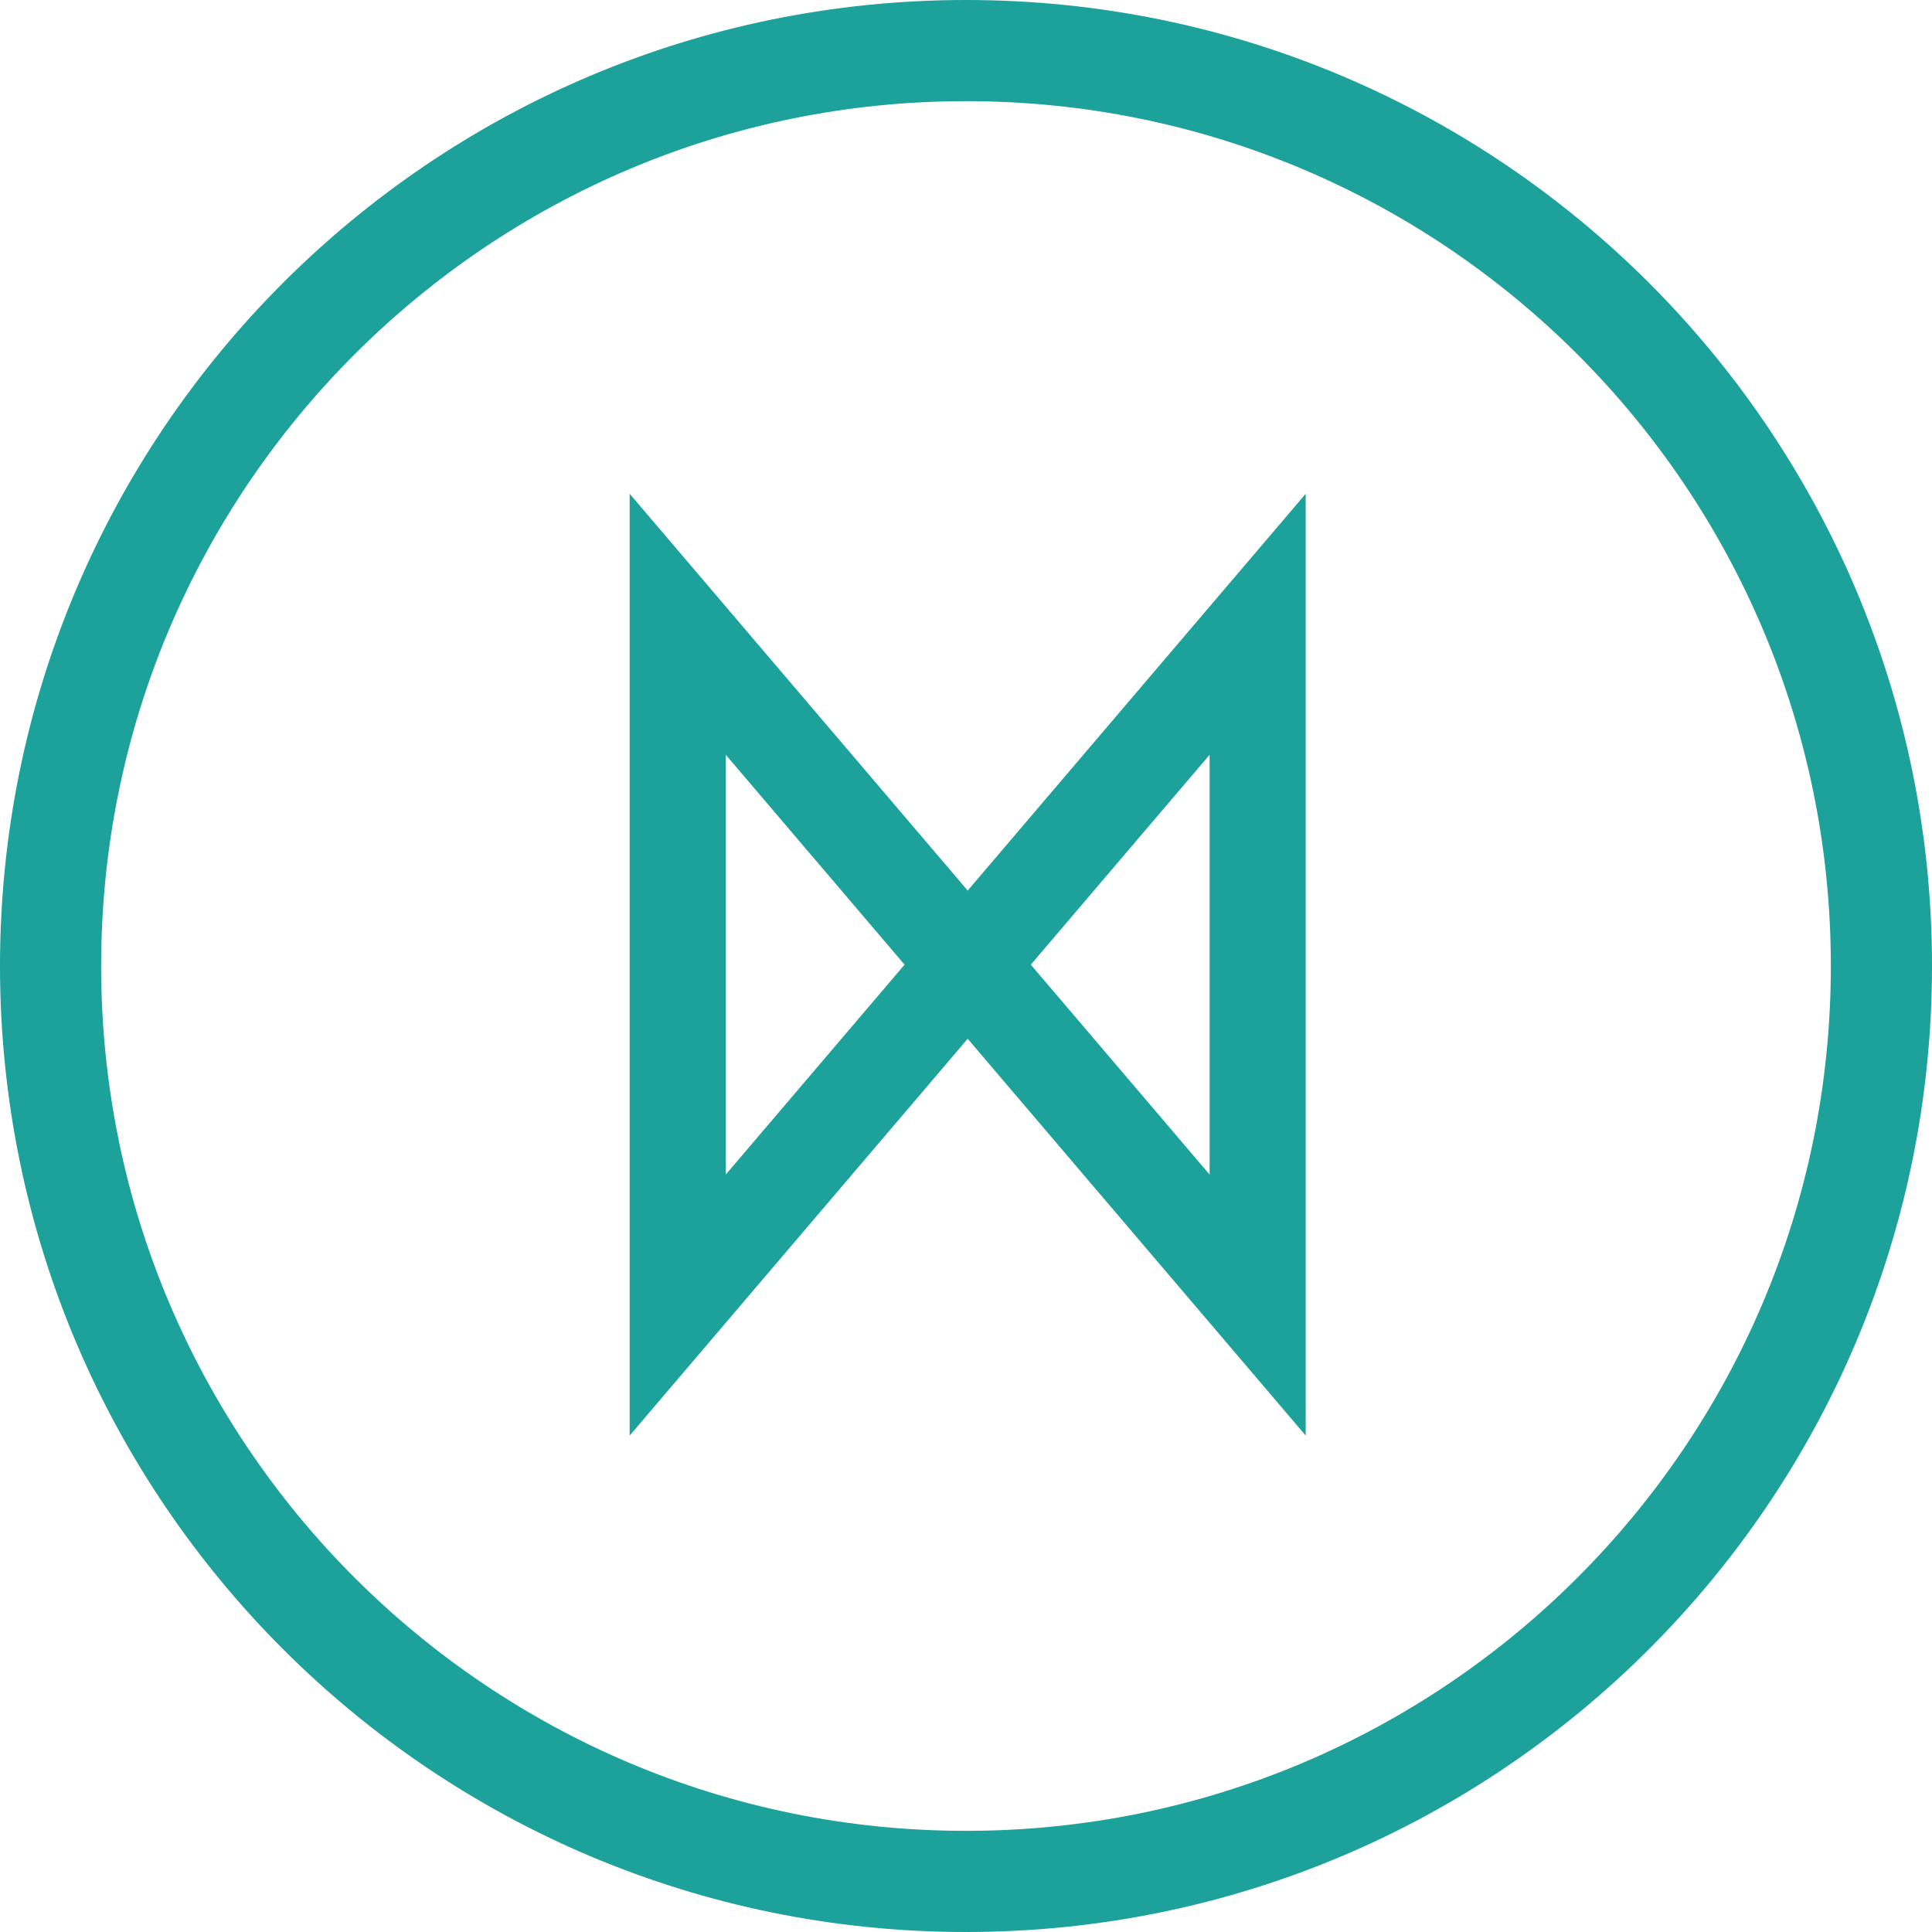 <?xml version="1.0" encoding="UTF-8"?> <svg xmlns="http://www.w3.org/2000/svg" width="382" height="382" viewBox="0 0 382 382" fill="none"> <path d="M191 372C290.964 372 372 290.964 372 191C372 91.037 290.964 10 191 10C91.037 10 10 91.037 10 191C10 290.964 91.037 372 191 372Z" stroke="#1CA19B" stroke-width="20"></path> <path fill-rule="evenodd" clip-rule="evenodd" d="M247.145 122.135L250.667 118V123.432V202.614V258.041V263.473L247.145 259.338L191.334 193.821L135.522 259.338L132 263.473V258.041V194.696V123.432V118L135.523 122.135L191.334 187.652L247.145 122.135ZM193.961 190.736L246.667 252.609V202.614V128.864L193.961 190.736ZM188.706 190.736L136 128.864V202.614V252.609L188.706 190.736Z" fill="#1CA19B"></path> <path d="M250.667 118H258.167V97.63L244.958 113.137L250.667 118ZM247.145 122.135L252.854 126.999L247.145 122.135ZM250.667 202.614H243.167V210.114H250.667V202.614ZM250.667 202.614H258.167V195.114H250.667V202.614ZM250.667 263.473L244.958 268.337L258.167 283.843V263.473H250.667ZM247.145 259.338L241.436 264.202L247.145 259.338ZM191.334 193.821L197.043 188.957L191.334 182.255L185.624 188.957L191.334 193.821ZM135.522 259.338L141.232 264.202L135.522 259.338ZM132 263.473H124.5V283.843L137.709 268.337L132 263.473ZM132 194.696V187.196H124.5V194.696H132ZM132 194.696V202.196H139.5V194.696H132ZM132 118L137.71 113.137L124.5 97.63V118H132ZM135.523 122.135L141.232 117.272L135.523 122.135ZM191.334 187.652L185.624 192.516L191.334 199.218L197.043 192.516L191.334 187.652ZM193.961 190.736L188.252 185.873L184.109 190.736L188.252 195.6L193.961 190.736ZM246.667 252.609L240.958 257.473L254.167 272.979V252.609H246.667ZM246.667 202.614H254.167V195.114H246.667V202.614ZM246.667 202.614H239.167V210.114H246.667V202.614ZM246.667 128.864H254.167V108.494L240.958 124.001L246.667 128.864ZM188.706 190.736L194.416 195.6L198.559 190.736L194.416 185.873L188.706 190.736ZM136 128.864L141.71 124.001L128.5 108.494V128.864H136ZM136 202.614V210.114H143.5V202.614H136ZM136 202.614V195.114H128.5V202.614H136ZM136 252.609H128.5V272.979L141.709 257.473L136 252.609ZM244.958 113.137L241.435 117.272L252.854 126.999L256.376 122.863L244.958 113.137ZM258.167 123.432V118H243.167V123.432H258.167ZM258.167 202.614V123.432H243.167V202.614H258.167ZM250.667 210.114V195.114V210.114ZM243.167 202.614V258.041H258.167V202.614H243.167ZM243.167 258.041V263.473H258.167V258.041H243.167ZM256.377 258.61L252.854 254.475L241.436 264.202L244.958 268.337L256.377 258.61ZM252.854 254.475L197.043 188.957L185.624 198.684L241.436 264.202L252.854 254.475ZM141.232 264.202L197.043 198.684L185.624 188.957L129.813 254.475L141.232 264.202ZM137.709 268.337L141.232 264.202L129.813 254.475L126.291 258.61L137.709 268.337ZM124.5 258.041V263.473H139.5V258.041H124.5ZM124.5 194.696V258.041H139.5V194.696H124.5ZM132 187.196V202.196V187.196ZM139.5 194.696V123.432H124.5V194.696H139.5ZM139.5 123.432V118H124.5V123.432H139.5ZM126.291 122.863L129.814 126.999L141.232 117.272L137.71 113.137L126.291 122.863ZM129.814 126.999L185.624 192.516L197.043 182.789L141.232 117.272L129.814 126.999ZM241.435 117.272L185.624 182.789L197.043 192.516L252.854 126.999L241.435 117.272ZM188.252 195.6L240.958 257.473L252.377 247.746L199.67 185.873L188.252 195.6ZM254.167 252.609V202.614H239.167V252.609H254.167ZM246.667 210.114V195.114V210.114ZM239.167 128.864V202.614H254.167V128.864H239.167ZM199.67 195.6L252.376 133.728L240.958 124.001L188.252 185.873L199.67 195.6ZM194.416 185.873L141.71 124.001L130.291 133.728L182.997 195.6L194.416 185.873ZM128.5 128.864V202.614H143.5V128.864H128.5ZM136 195.114V210.114V195.114ZM143.5 252.609V202.614H128.5V252.609H143.5ZM182.997 185.873L130.291 247.746L141.709 257.473L194.416 195.6L182.997 185.873Z" fill="#1CA19B"></path> </svg> 